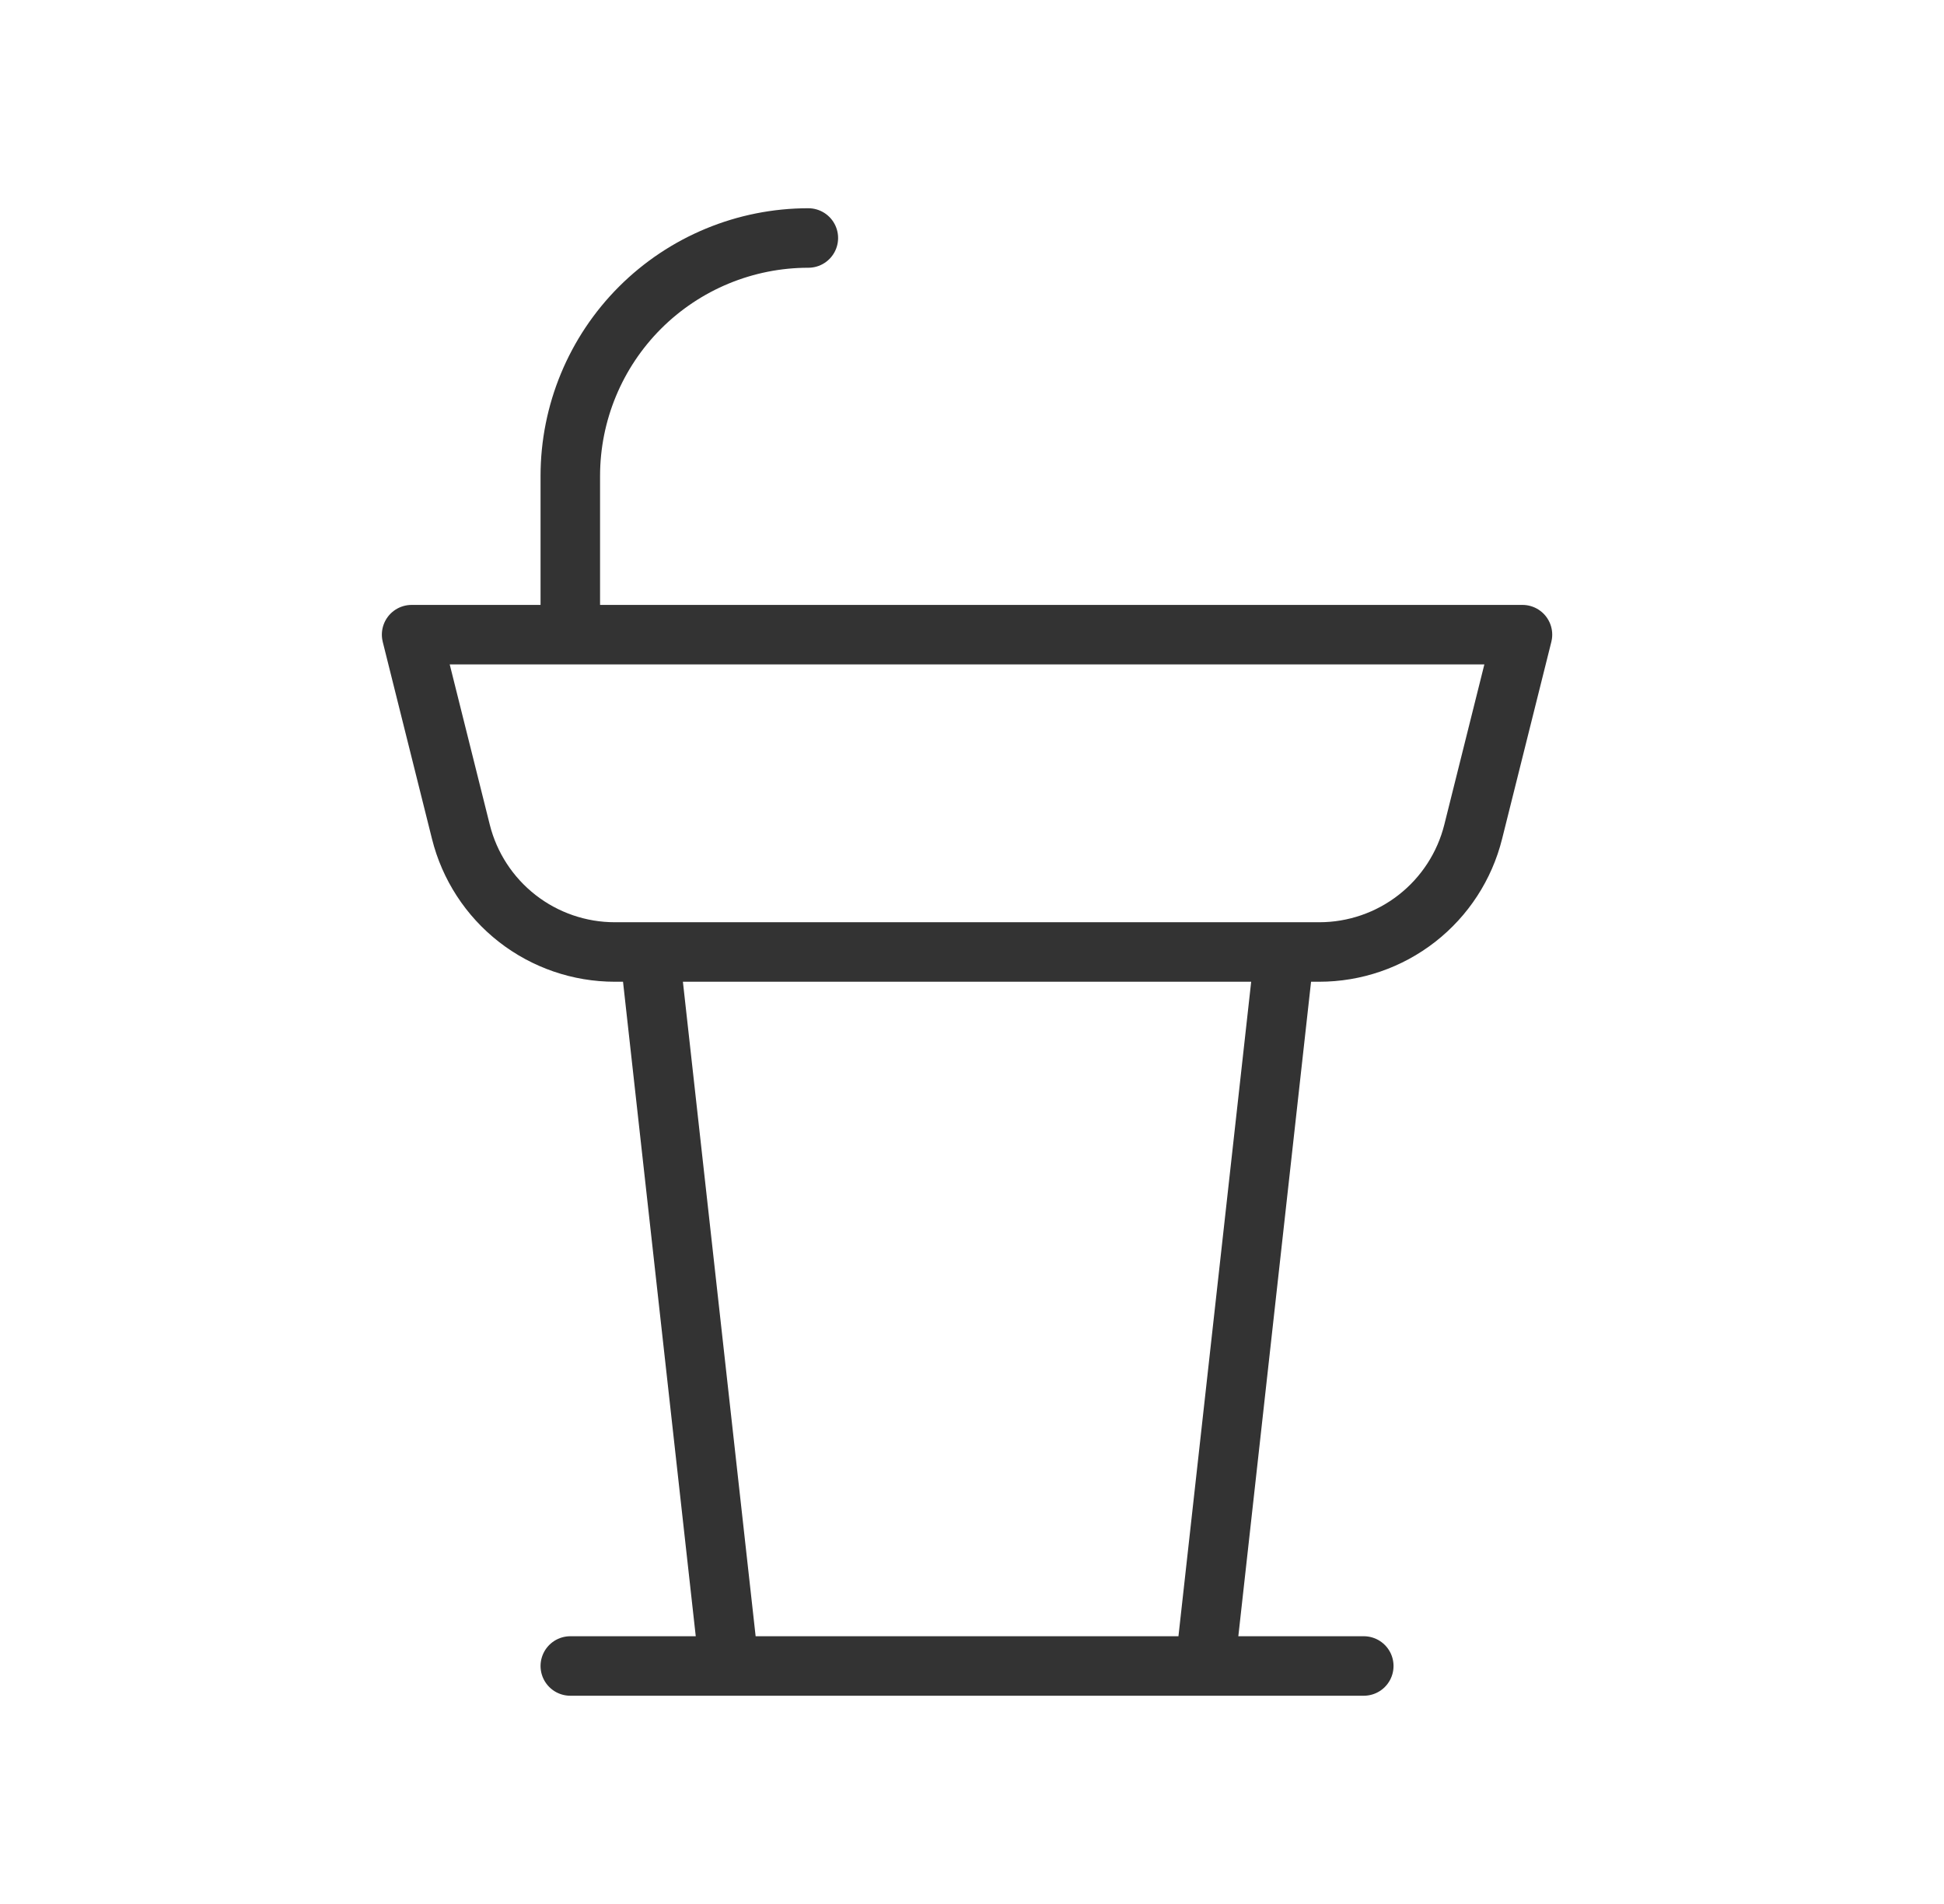 <svg width="49" height="48" viewBox="0 0 49 48" fill="none" xmlns="http://www.w3.org/2000/svg">
<path d="M14.375 16V12C14.375 10.409 15.007 8.883 16.132 7.757C17.258 6.632 18.784 6 20.375 6M16.375 24L18.375 42M32.375 24L30.375 42M14.375 42H34.375M10.375 16H38.375L37.133 20.97C36.917 21.835 36.417 22.604 35.714 23.153C35.011 23.702 34.145 24 33.253 24H15.497C14.605 24 13.739 23.702 13.036 23.153C12.333 22.604 11.833 21.835 11.617 20.97L10.375 16Z" stroke="#333333" stroke-width="1.5" stroke-linecap="round" stroke-linejoin="round"/>
</svg>
